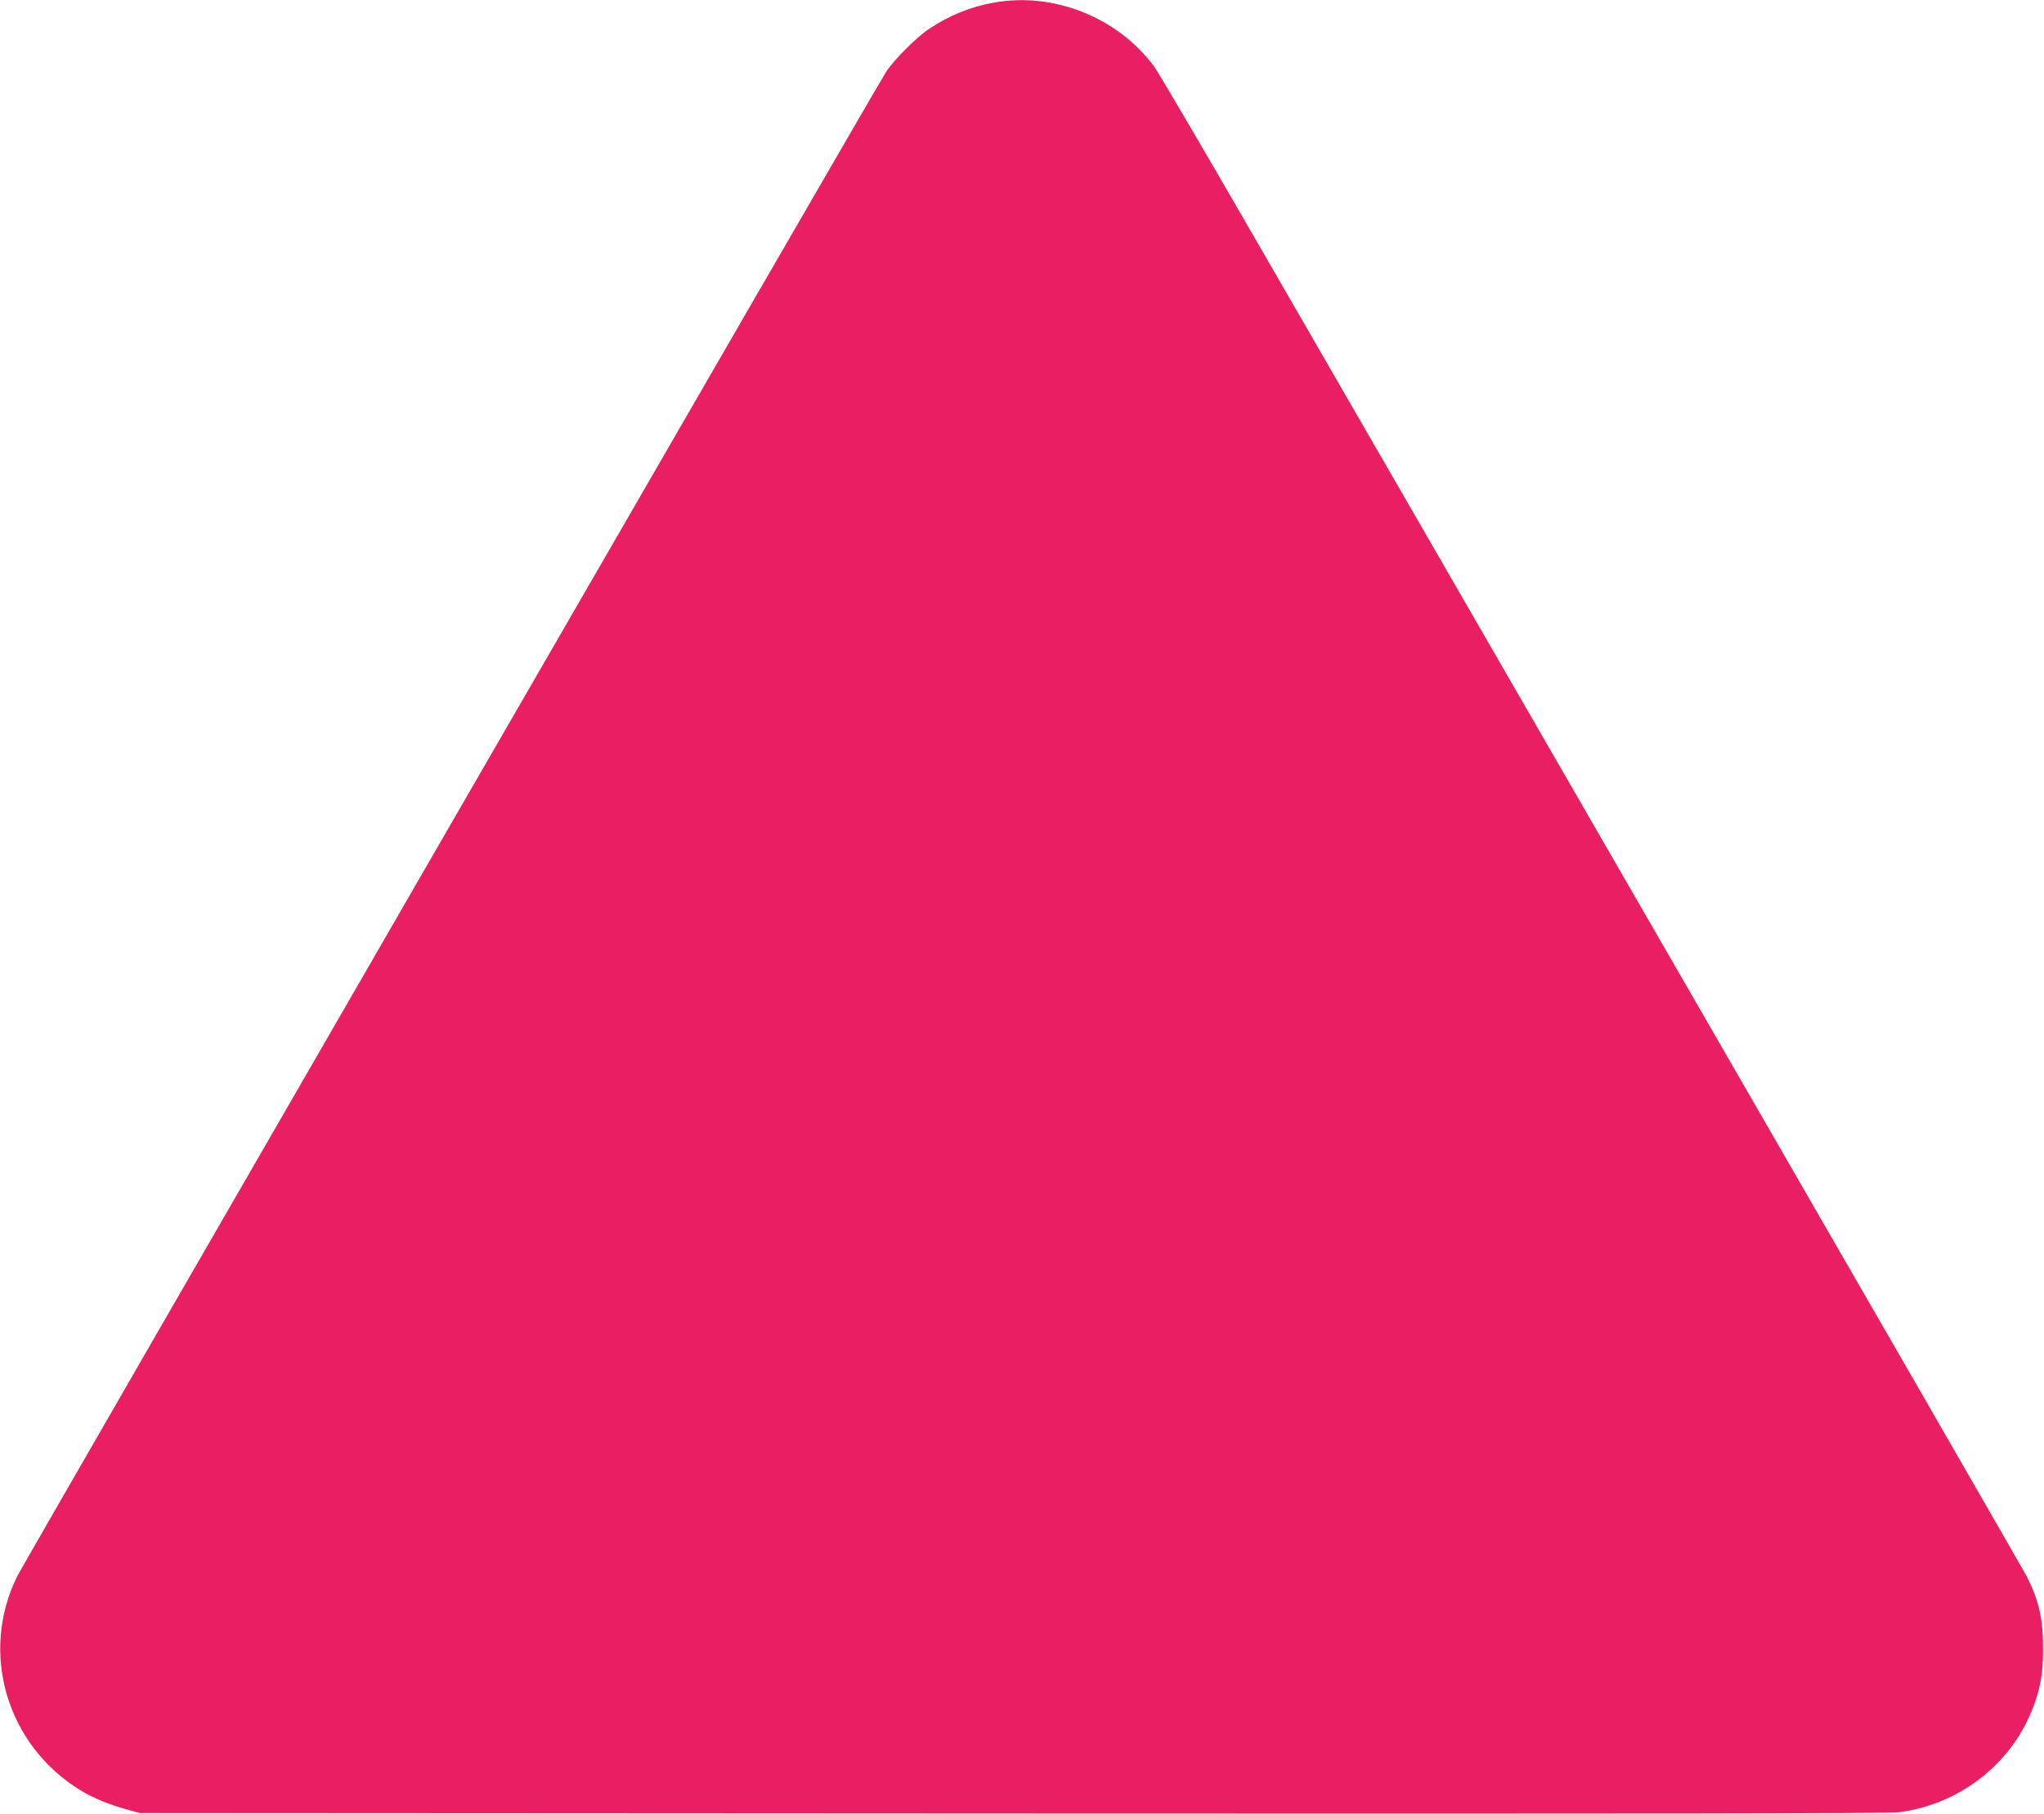 <?xml version="1.0" standalone="no"?>
<!DOCTYPE svg PUBLIC "-//W3C//DTD SVG 20010904//EN"
 "http://www.w3.org/TR/2001/REC-SVG-20010904/DTD/svg10.dtd">
<svg version="1.0" xmlns="http://www.w3.org/2000/svg"
 width="1280pt" height="1136pt" viewBox="0 0 1280 1136"
 preserveAspectRatio="xMidYMid meet">
<g transform="translate(0,1136) scale(0.1,-0.1)"
fill="#e91e63" stroke="none">
<path d="M6225 11344 c-147 -26 -282 -81 -410 -167 -75 -50 -219 -194 -266
-267 -56 -84 -5397 -9335 -5440 -9420 -239 -480 -68 -1061 397 -1344 75 -46
184 -91 289 -119 l80 -22 5465 -3 c4106 -2 5487 0 5554 8 371 49 689 292 828
632 54 134 72 227 72 388 1 187 -25 303 -99 451 -18 36 -993 1728 -2166 3760
-1172 2032 -2384 4131 -2692 4664 -308 534 -582 1000 -608 1036 -227 309 -629
470 -1004 403z"/>
</g>
</svg>
